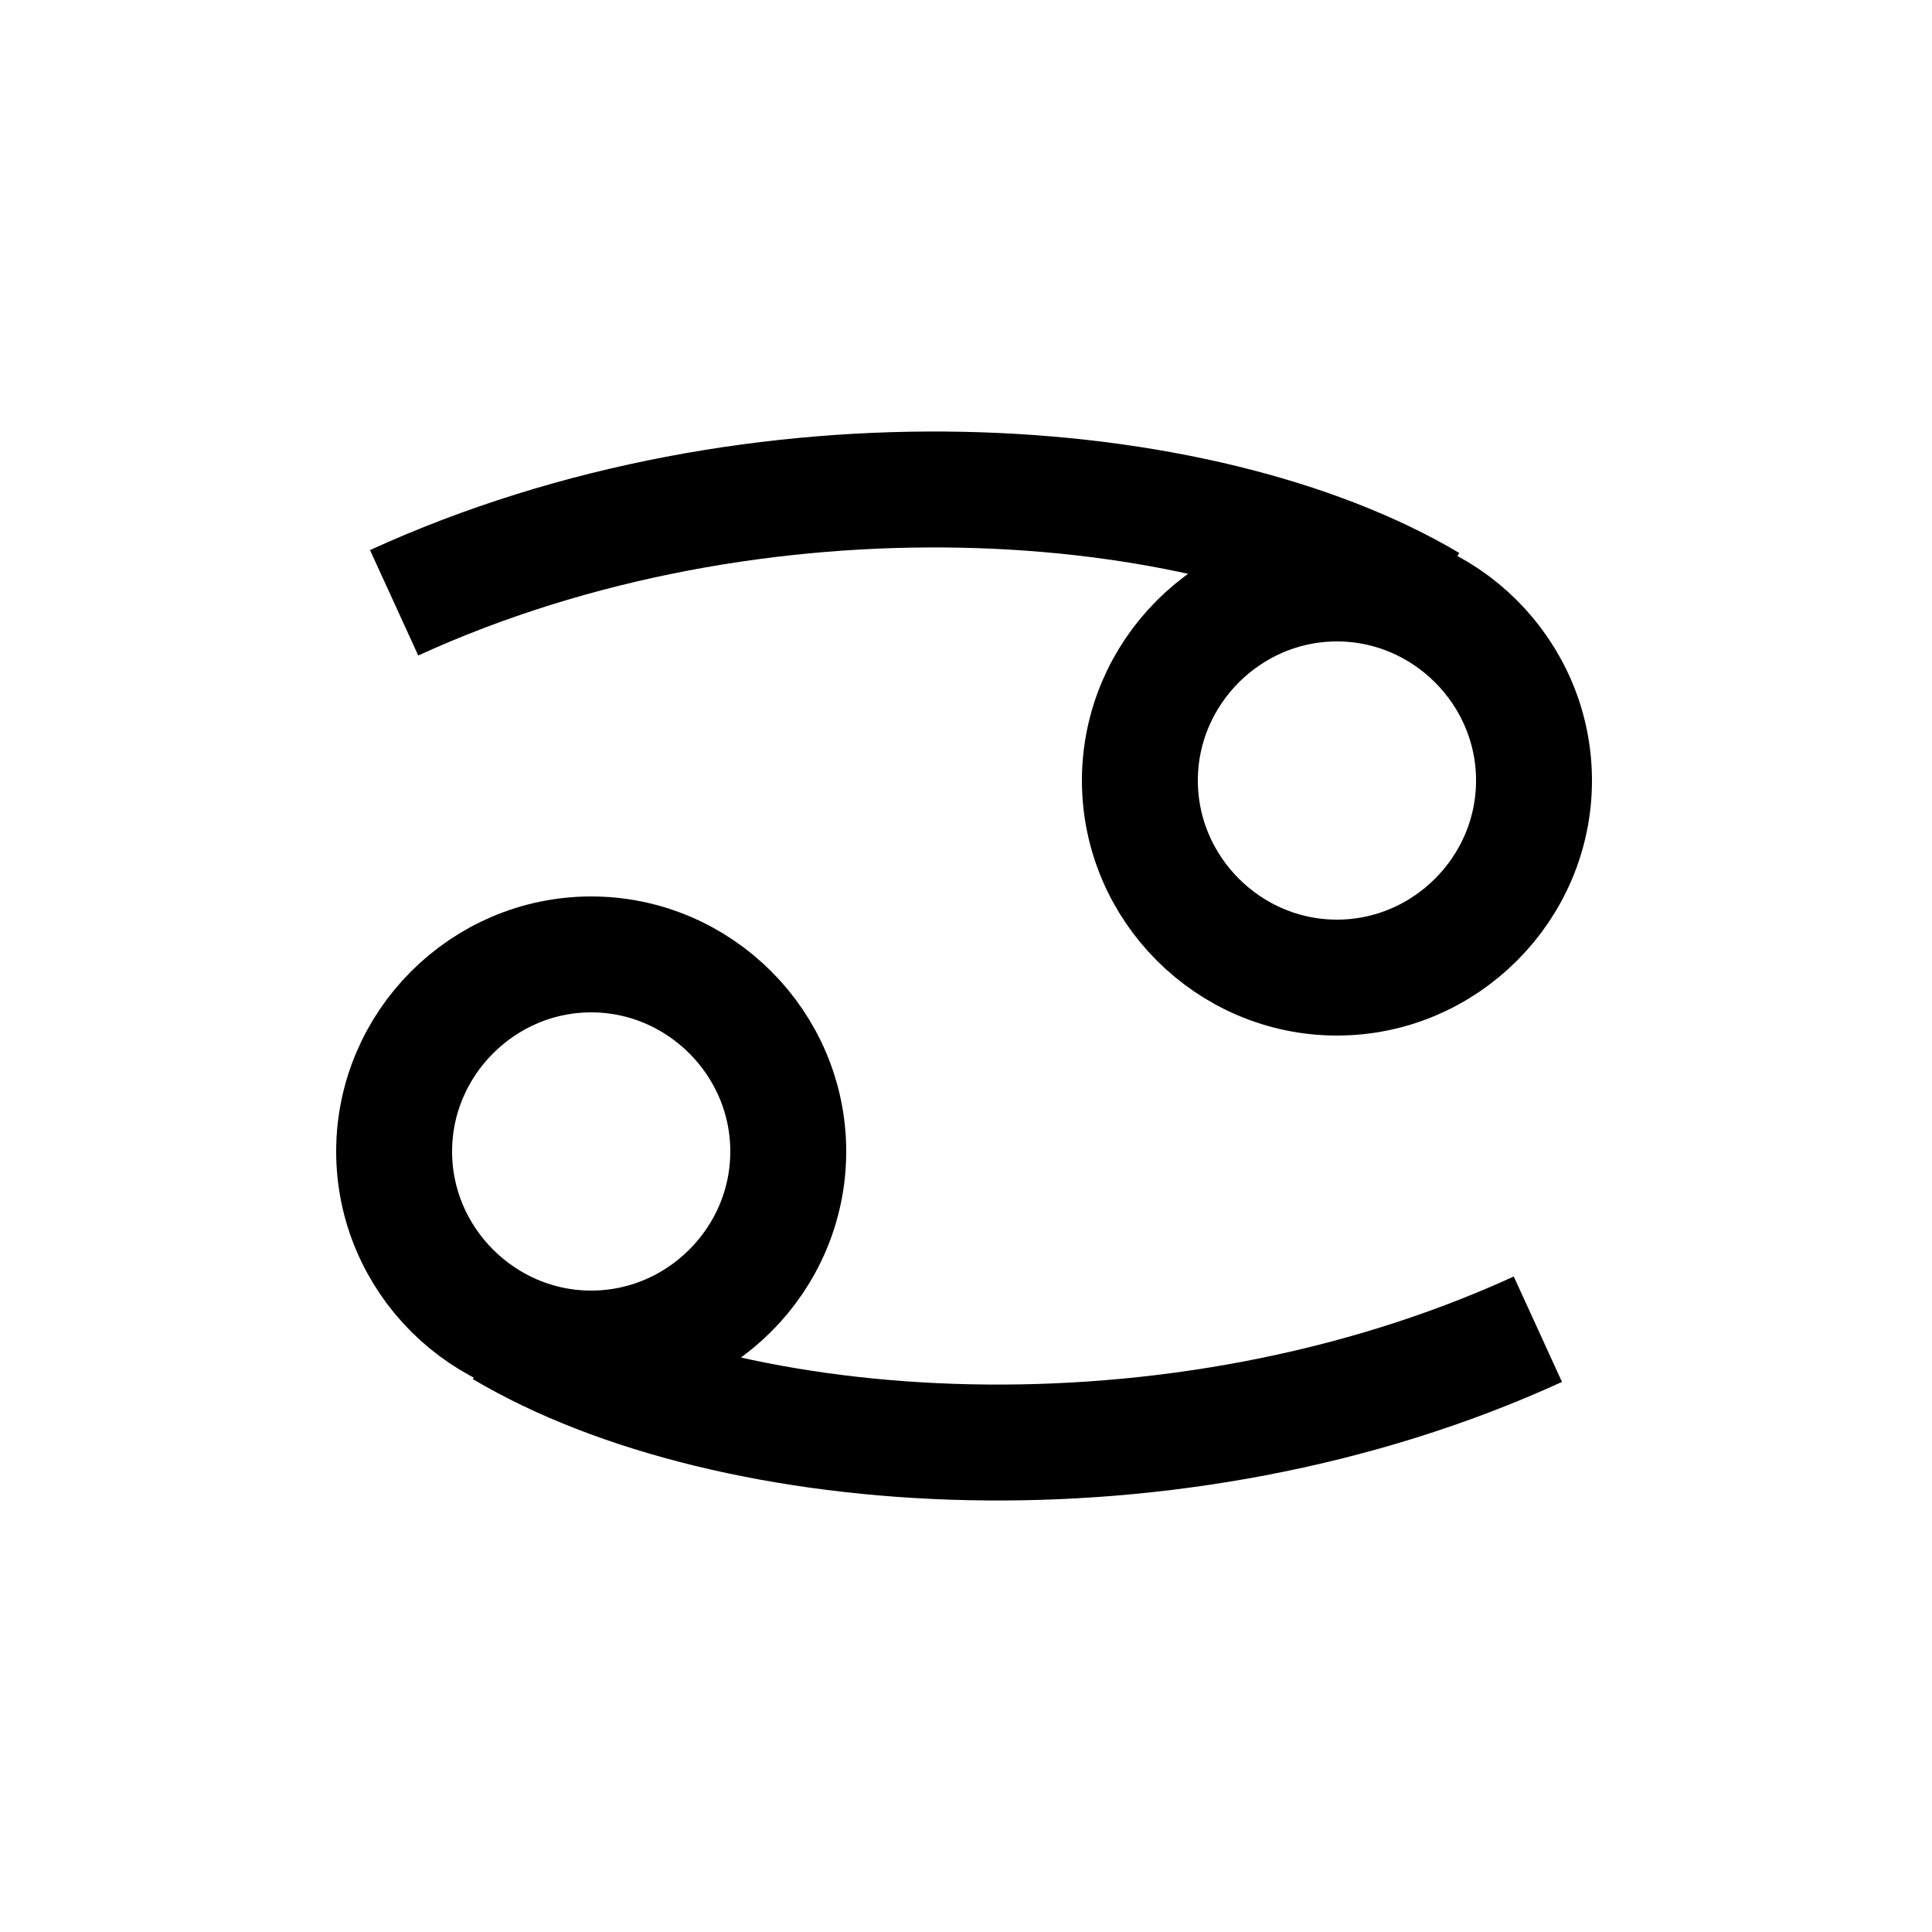 <svg version="1.1" xmlns="http://www.w3.org/2000/svg" xmlns:xlink="http://www.w3.org/1999/xlink" xmlns:a="http://ns.adobe.com/AdobeSVGViewerExtensions/3.0/" x="0px" y="0px" width="50px" height="50px" viewBox="-0.5 -0.5 50 50" enable-background="new -0.5 -0.5 50 50" xml:space="preserve">
<path fill="none" stroke="#000" stroke-width="3" d="M9.7,15.1c9.4-4.3,20.9-3.5,26.8,0"></path>
<path fill="none" stroke="#000" stroke-width="3" d="M39.2,19.7c0-2.8-2.3-5.1-5.1-5.1s-5.1,2.3-5.1,5.1
	c0,2.8,2.3,5.1,5.1,5.1S39.2,22.5,39.2,19.7z"></path>
<path fill="none" stroke="#000" stroke-width="3" d="M39.3,33.9c-9.4,4.3-20.9,3.5-26.8,0"></path>
<path fill="none" stroke="#000" stroke-width="3" d="M19.9,29.3c0-2.8-2.3-5.1-5.1-5.1
	c-2.8,0-5.1,2.3-5.1,5.1s2.3,5.1,5.1,5.1C17.6,34.4,19.9,32.1,19.9,29.3z"></path>
</svg>